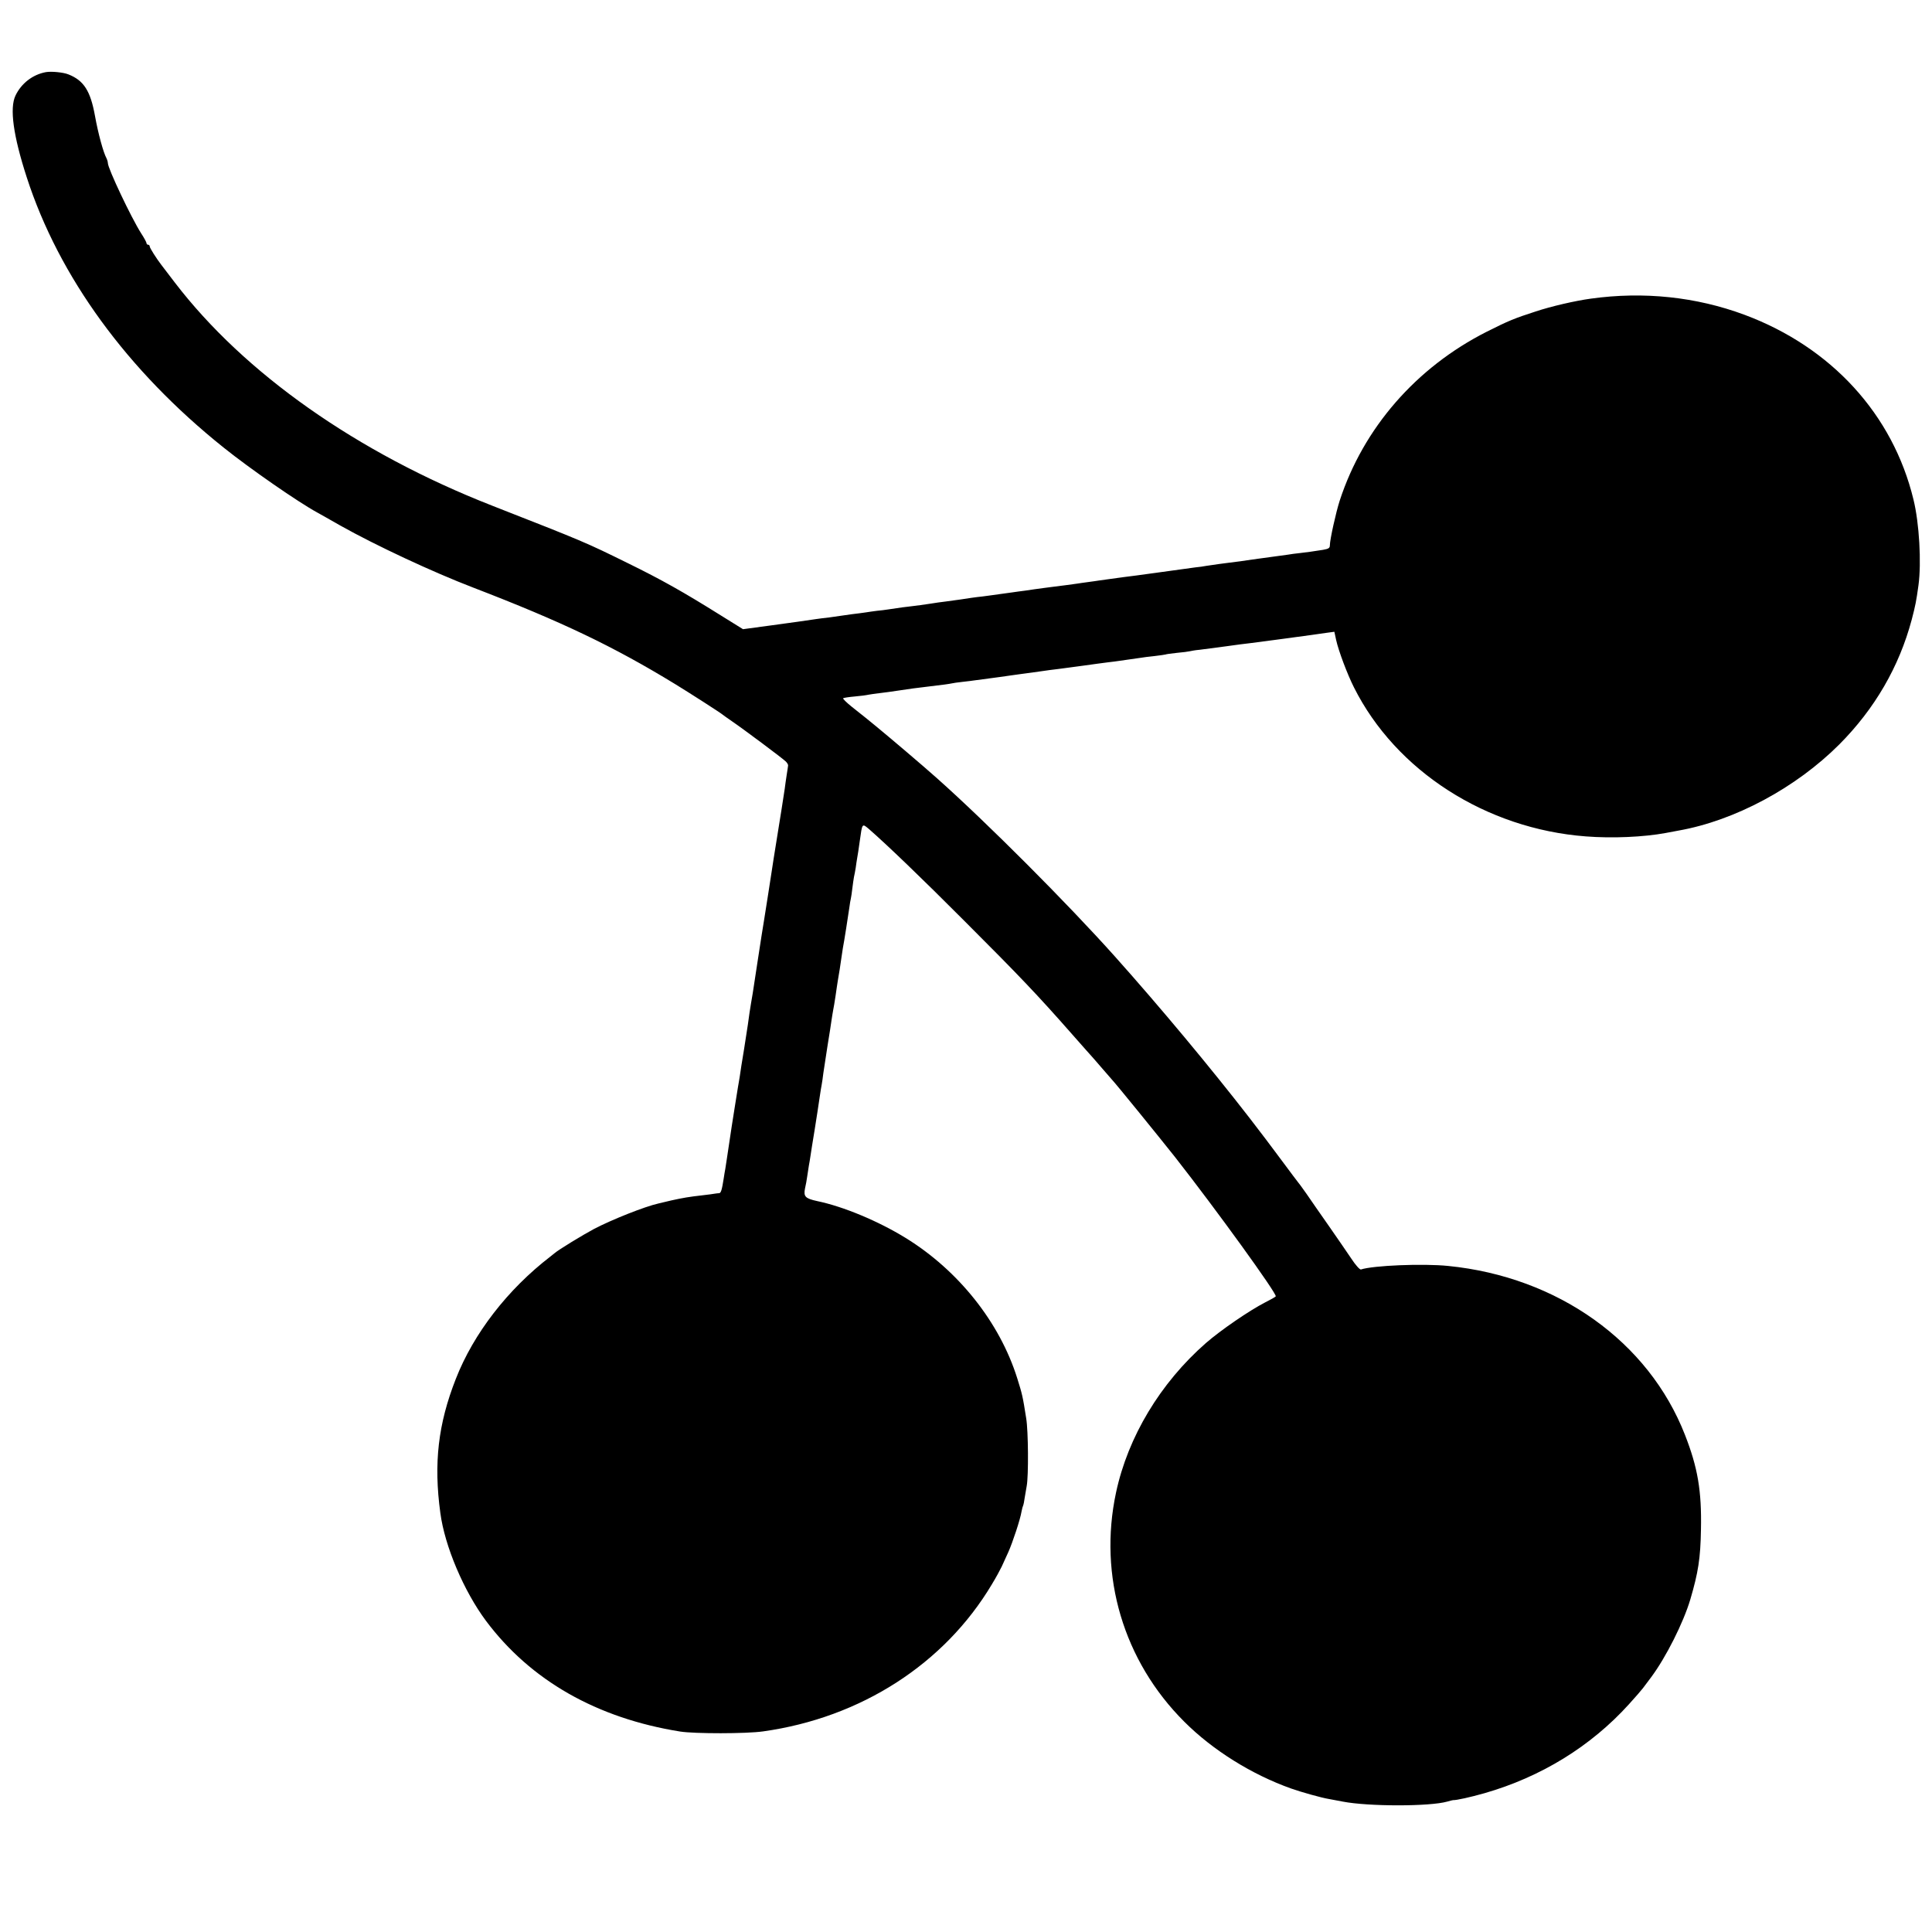 <?xml version="1.0" standalone="no"?>
<!DOCTYPE svg PUBLIC "-//W3C//DTD SVG 20010904//EN"
 "http://www.w3.org/TR/2001/REC-SVG-20010904/DTD/svg10.dtd">
<svg version="1.0" xmlns="http://www.w3.org/2000/svg"
 width="1200pt" height="1200pt" viewBox="0 0 1200 1200"
 preserveAspectRatio="xMidYMid meet">
<g transform="translate(0,1200) scale(0.1,-0.1)"
fill="#000000" stroke="none">
<path d="M285 11552 c-82 -15 -153 -70 -189 -146 -37 -78 -14 -248 70 -507
200 -618 624 -1200 1223 -1679 163 -131 465 -340 581 -403 14 -8 79 -44 145
-82 219 -123 572 -288 825 -385 546 -210 869 -364 1255 -600 85 -52 288 -182
295 -190 3 -3 28 -20 55 -39 72 -49 317 -232 336 -251 8 -8 15 -19 14 -25 -1
-5 -4 -32 -9 -60 -4 -27 -10 -66 -12 -85 -4 -29 -31 -200 -49 -310 -16 -98
-27 -169 -30 -190 -4 -29 -44 -283 -50 -320 -10 -58 -15 -94 -40 -255 -32
-211 -34 -224 -40 -255 -5 -28 -14 -89 -20 -135 -2 -16 -13 -86 -24 -155 -12
-69 -23 -143 -26 -165 -4 -22 -8 -51 -11 -65 -6 -34 -31 -196 -39 -245 -3 -22
-10 -67 -15 -100 -5 -33 -12 -78 -15 -100 -3 -22 -8 -51 -10 -65 -3 -14 -7
-41 -10 -60 -11 -71 -17 -90 -28 -91 -7 0 -19 -2 -27 -3 -8 -2 -42 -6 -75 -10
-88 -10 -122 -16 -195 -32 -36 -9 -72 -17 -80 -19 -85 -19 -289 -100 -400
-158 -71 -38 -221 -129 -247 -152 -7 -5 -18 -14 -25 -20 -265 -204 -477 -478
-587 -760 -110 -280 -138 -524 -96 -832 27 -206 146 -486 284 -671 276 -369
687 -604 1206 -687 90 -14 410 -14 515 1 607 85 1126 419 1421 914 25 41 52
91 61 110 9 19 27 60 41 90 27 61 74 202 82 252 3 17 8 34 10 37 2 4 7 27 10
51 4 25 10 56 12 70 12 64 10 341 -3 420 -22 140 -25 151 -56 250 -109 347
-365 669 -693 871 -169 104 -386 195 -550 229 -73 16 -85 28 -75 78 5 20 11
55 14 77 3 22 8 51 10 65 3 14 7 41 10 60 3 19 14 93 26 163 11 70 25 158 30
195 5 37 12 76 14 87 2 11 7 43 10 70 4 28 16 104 26 170 11 66 22 138 25 160
3 22 8 49 10 61 3 12 9 52 15 90 5 38 12 80 14 94 7 39 17 102 22 140 3 19 7
46 9 60 8 40 33 201 40 250 3 25 8 52 10 60 2 8 6 36 9 62 3 26 8 58 10 70 3
13 8 39 11 58 2 19 7 46 9 60 3 14 10 61 16 105 16 114 14 112 58 75 109 -95
329 -306 592 -570 340 -340 453 -458 670 -705 63 -71 119 -135 125 -141 5 -6
33 -37 60 -69 28 -32 55 -63 60 -69 26 -27 292 -355 392 -481 258 -329 636
-852 627 -867 -3 -4 -33 -21 -67 -38 -97 -50 -274 -171 -367 -252 -283 -248
-484 -582 -558 -928 -111 -518 46 -1047 424 -1424 177 -177 419 -328 664 -415
62 -22 190 -58 235 -65 17 -3 55 -10 85 -16 159 -31 541 -31 649 0 17 5 34 9
36 9 21 -1 107 18 195 43 352 101 661 291 898 553 40 44 79 89 87 100 8 11 31
41 51 68 91 122 200 338 243 483 49 167 63 254 66 434 5 240 -20 385 -99 587
-226 580 -790 982 -1471 1050 -157 16 -467 3 -542 -22 -7 -2 -34 28 -60 68
-26 39 -89 130 -139 202 -50 71 -113 162 -139 200 -27 39 -52 72 -55 75 -3 3
-43 57 -90 120 -69 93 -142 190 -208 275 -244 315 -553 686 -837 1004 -295
330 -796 832 -1105 1107 -93 83 -296 255 -380 324 -60 49 -57 47 -148 119 -34
27 -59 52 -55 54 4 3 37 8 72 11 35 3 73 8 85 11 11 2 44 7 71 10 28 3 77 10
110 15 71 11 124 18 185 25 103 12 136 17 150 20 8 2 40 7 70 10 30 3 66 8 80
10 66 9 109 15 150 20 25 4 56 8 70 10 14 2 43 6 65 9 22 3 72 10 110 15 39 6
93 13 120 16 28 4 95 13 150 20 55 8 125 17 155 21 30 3 62 8 70 9 8 1 40 6
70 10 30 4 62 9 70 10 8 2 44 6 80 10 36 4 67 9 70 10 3 2 35 6 70 10 36 3 72
8 80 10 8 2 35 7 60 9 25 3 97 13 160 21 63 9 132 18 153 20 37 4 300 40 382
51 22 3 63 9 91 13 l52 7 11 -51 c15 -68 70 -214 111 -295 260 -518 820 -878
1440 -925 164 -13 360 -4 495 21 11 2 47 9 80 15 351 62 730 266 999 535 221
222 372 483 450 775 24 92 28 114 42 214 19 140 5 386 -31 532 -128 529 -510
947 -1050 1148 -299 111 -625 146 -955 100 -95 -13 -244 -47 -343 -80 -130
-42 -167 -57 -304 -126 -438 -222 -765 -598 -912 -1049 -23 -71 -61 -242 -61
-277 0 -17 -8 -22 -42 -28 -71 -11 -91 -14 -143 -20 -27 -3 -61 -7 -75 -10
-14 -2 -63 -9 -110 -15 -47 -6 -96 -13 -110 -15 -46 -7 -107 -16 -146 -20 -36
-4 -82 -11 -144 -20 -14 -3 -43 -7 -65 -9 -22 -3 -123 -17 -225 -31 -102 -14
-203 -28 -225 -30 -22 -3 -58 -8 -80 -11 -22 -3 -51 -7 -65 -9 -14 -2 -45 -7
-70 -10 -25 -3 -56 -8 -70 -10 -27 -4 -102 -14 -160 -21 -19 -2 -66 -9 -105
-14 -38 -6 -83 -12 -100 -14 -16 -2 -68 -10 -115 -16 -47 -7 -96 -13 -110 -15
-14 -1 -43 -5 -65 -8 -40 -7 -90 -13 -161 -23 -22 -2 -66 -9 -99 -14 -33 -5
-82 -12 -110 -15 -47 -5 -66 -8 -147 -20 -18 -3 -51 -7 -73 -9 -22 -3 -53 -7
-70 -10 -16 -2 -55 -8 -85 -11 -30 -4 -62 -9 -70 -10 -8 -1 -40 -6 -70 -10
-30 -3 -66 -8 -80 -10 -85 -13 -133 -19 -285 -40 l-170 -23 -140 87 c-230 144
-367 221 -575 323 -266 131 -271 133 -845 358 -837 328 -1537 821 -1969 1385
-42 55 -80 105 -84 110 -30 39 -72 105 -72 114 0 6 -4 11 -10 11 -5 0 -10 4
-10 10 0 5 -15 33 -34 62 -61 96 -206 402 -206 435 0 7 -4 21 -9 31 -19 35
-51 151 -71 262 -28 155 -69 220 -165 258 -32 13 -107 20 -140 14z"/>
</g>
</svg>
